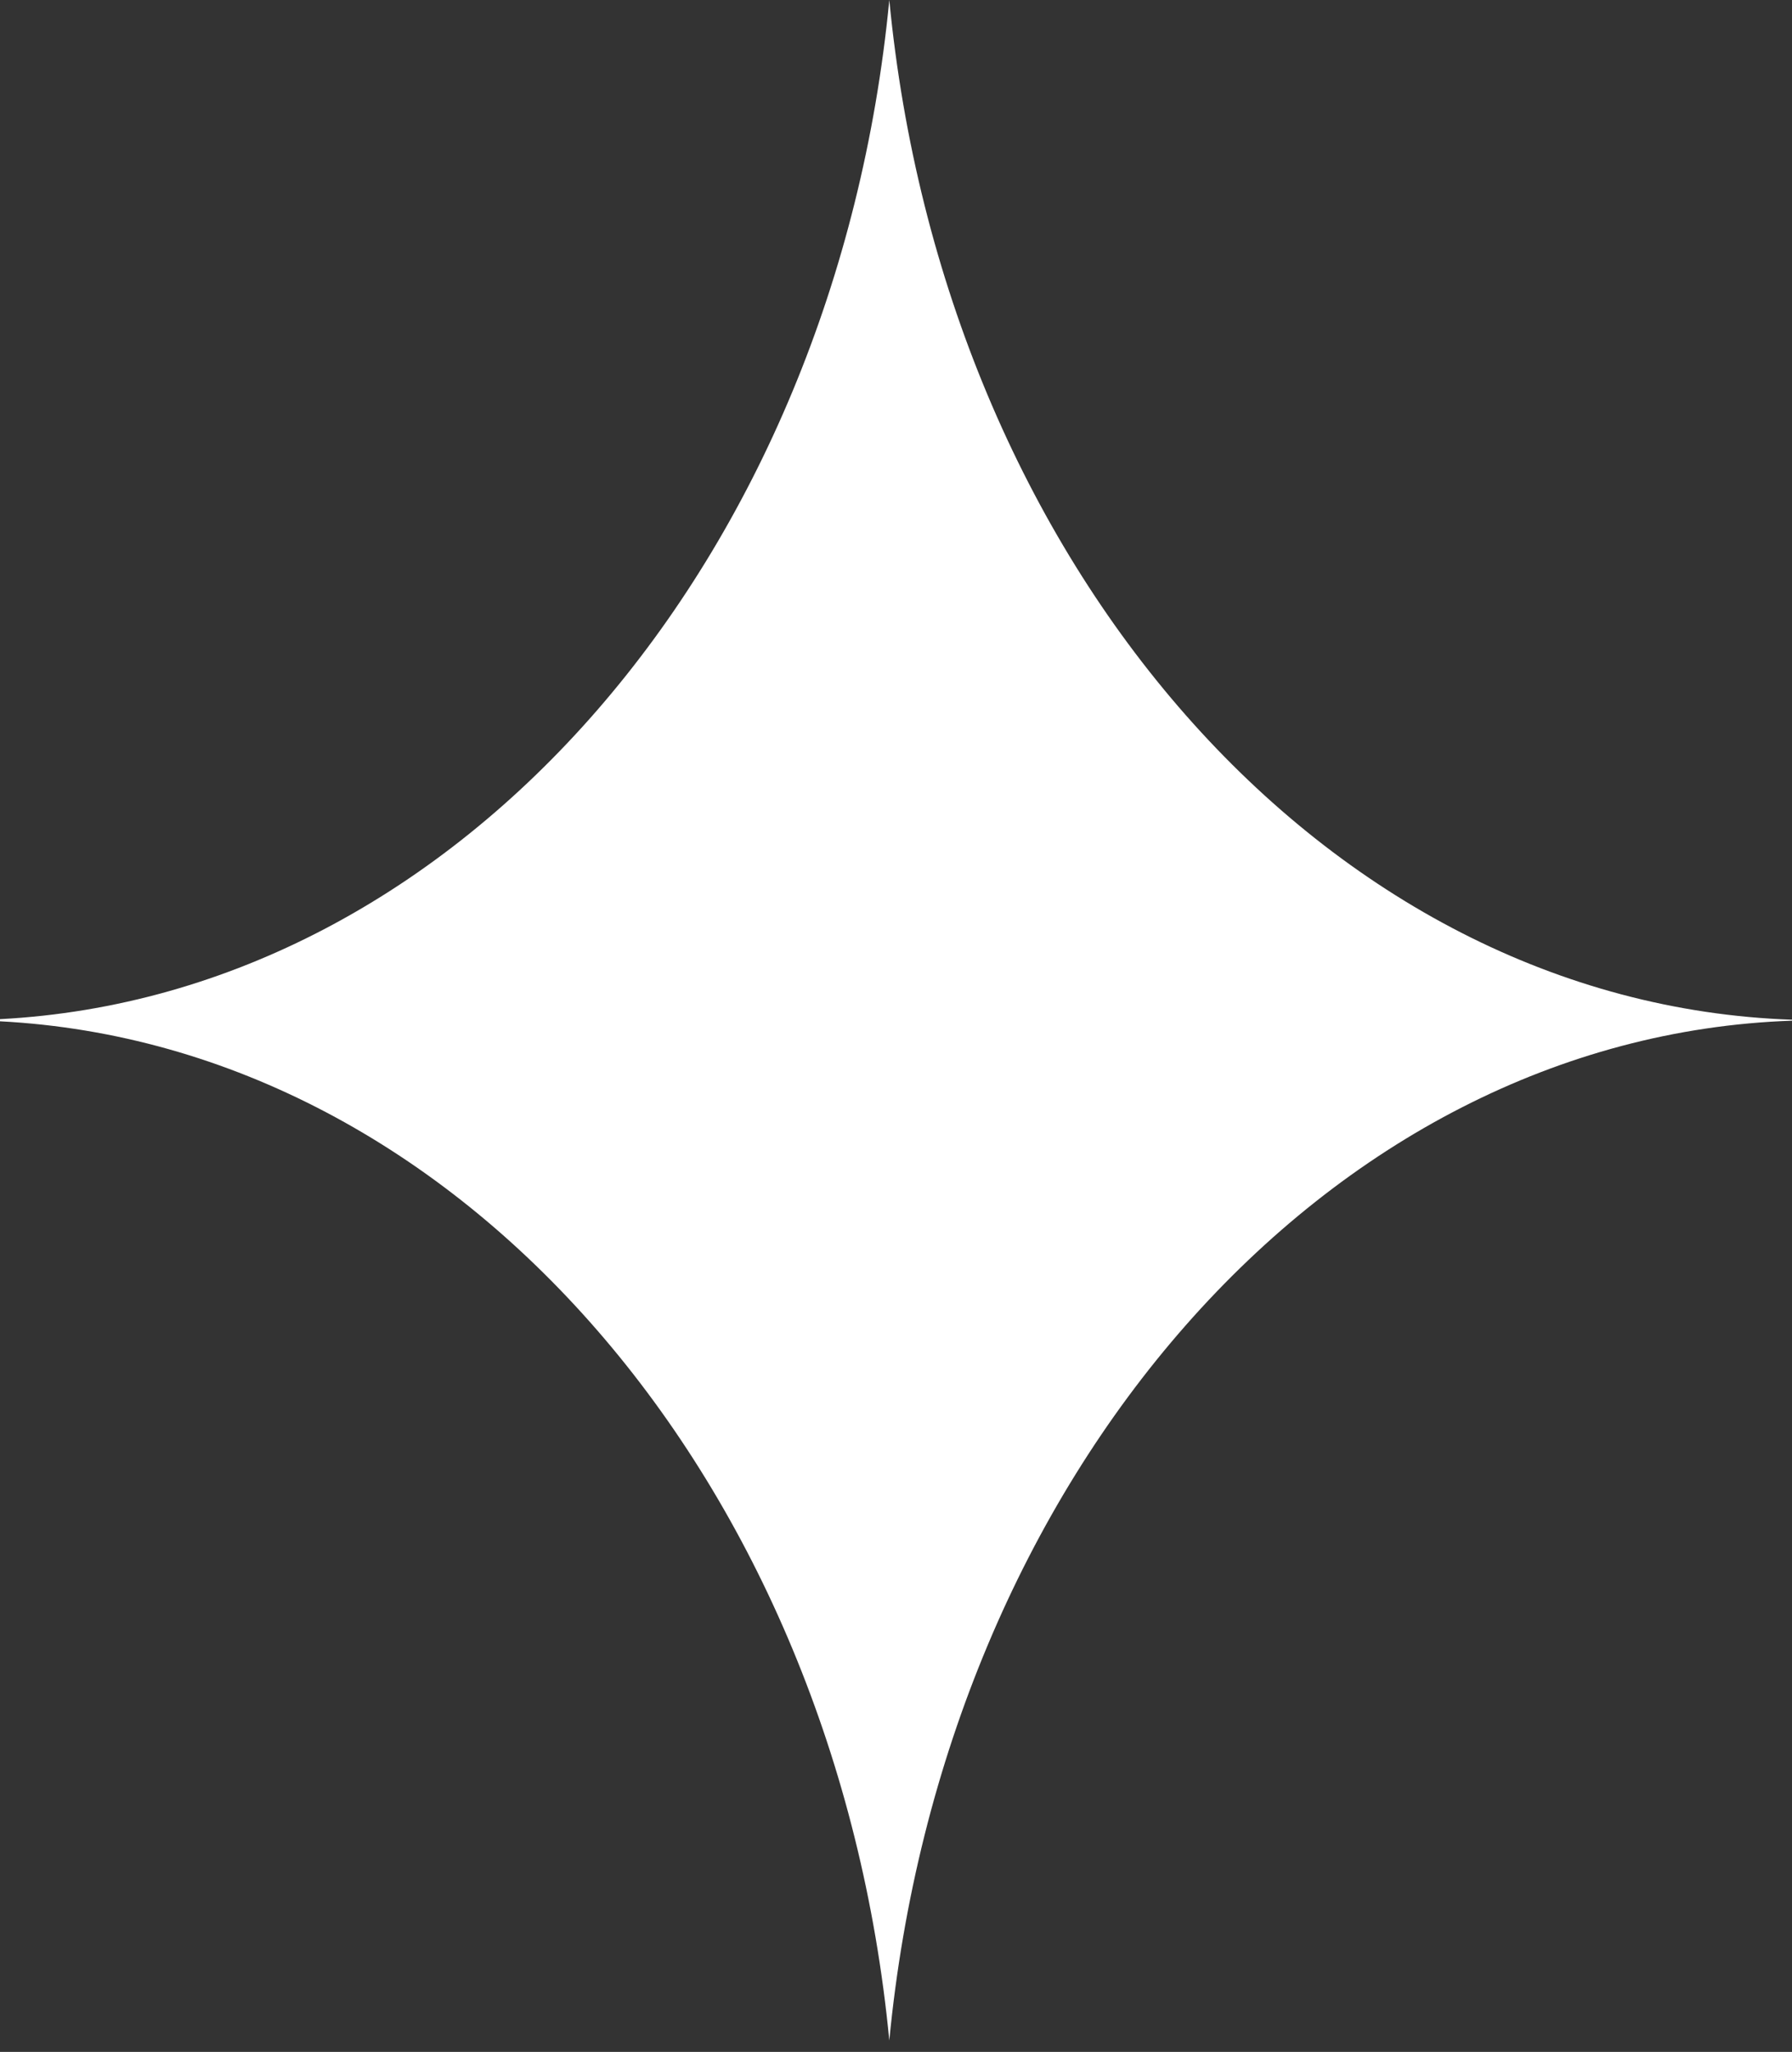 <?xml version="1.0" encoding="UTF-8"?> <svg xmlns="http://www.w3.org/2000/svg" width="76" height="87" viewBox="0 0 76 87" fill="none"><rect x="0" y="0" width="76" height="87" fill="#333333" stroke="none"/><path d="M37.716 0C40.017 23.91 56.193 42.549 76 43.236V43.277C56.193 43.965 40.017 62.605 37.716 86.515C35.436 62.833 19.548 44.323 0 43.303V43.212C19.548 42.192 35.436 23.681 37.716 0Z" fill="white"></path></svg> 